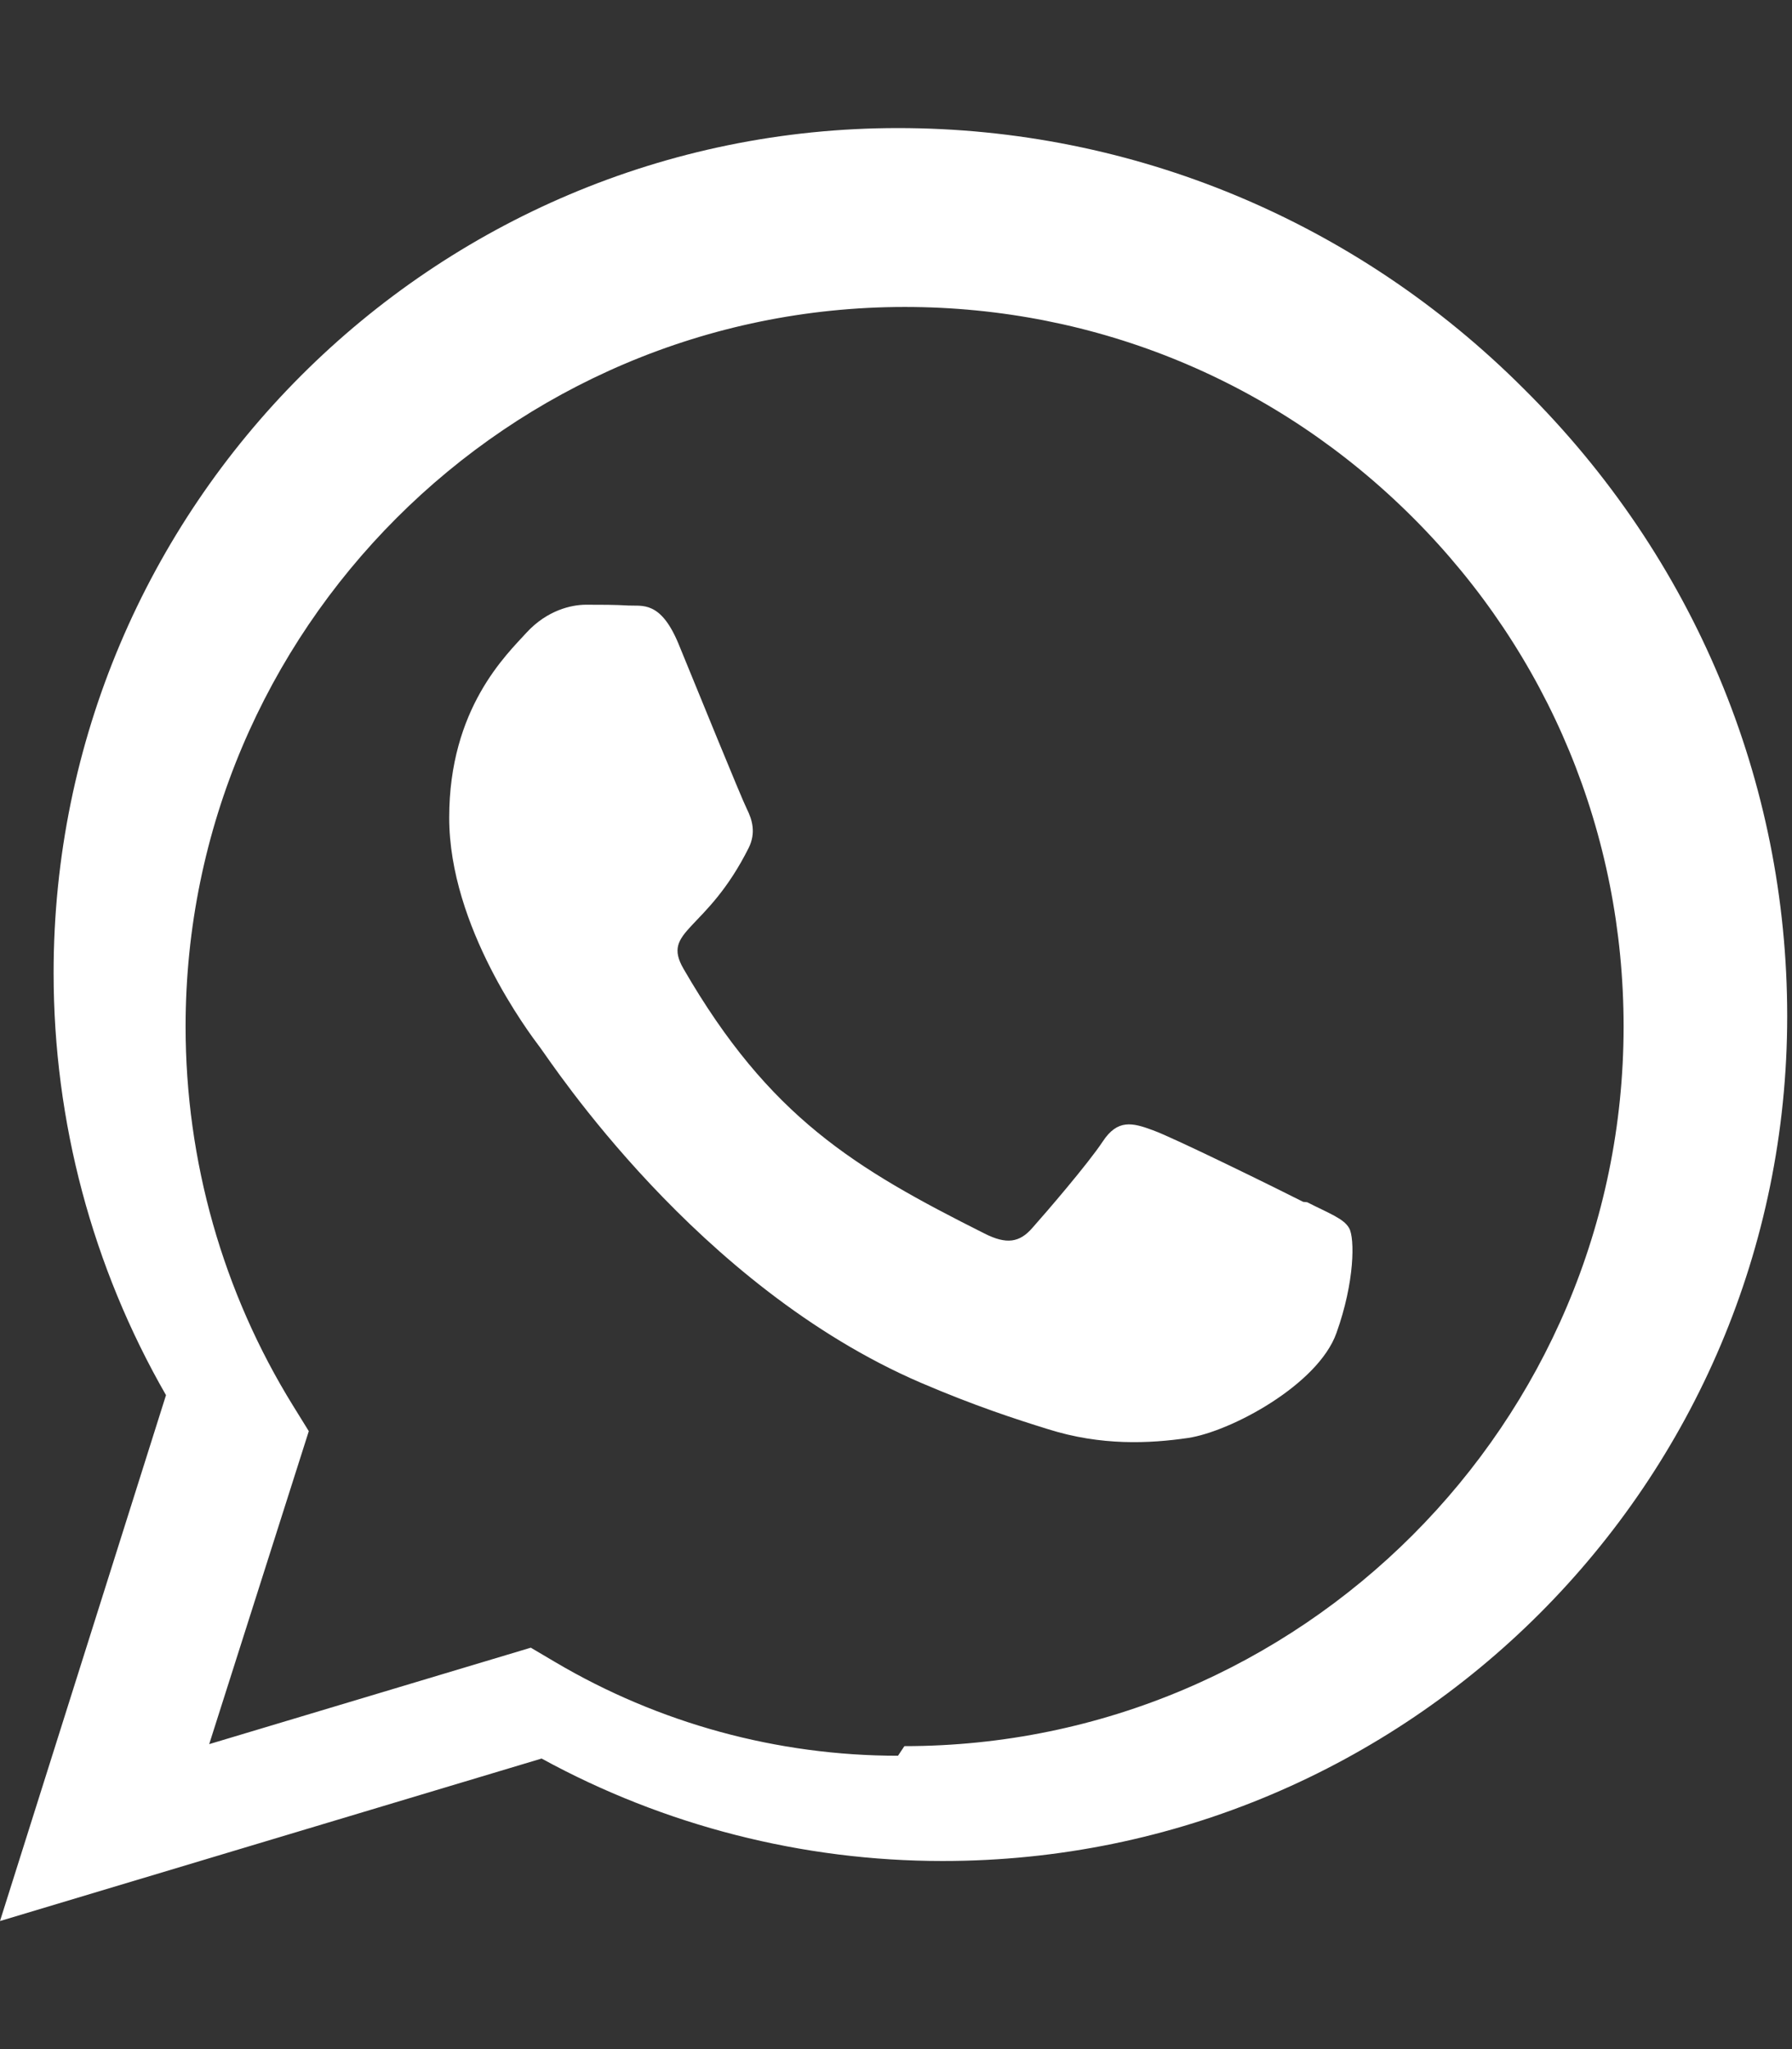 <svg xmlns="http://www.w3.org/2000/svg" viewBox="0 0 448 512">
  <rect x="0" y="0" width="448" height="512" fill="#333333" stroke="none"/>
  <path fill="white" d="M380.9 97.1C339 55.2 283.1 32 224.5 32c-116.5 0-211.1 94.6-211.1 211.1 0 37.2 9.7 73.5 28.1 105.5L0 480l135.4-40.6c30.7 16.8 65.3 25.6 100.2 25.6h.1c116.5 0 211.1-94.6 211.1-211.1 0-58.6-23.2-114.5-65.9-156.8zM224.5 438.7c-30.2 0-59.8-8.1-85.7-23.4l-6.1-3.6-80.4 24.1 24.9-78.2-3.9-6.3c-17.6-28.4-26.9-61.2-26.9-94.8 0-99.1 80.7-179.8 179.8-179.8 48 0 93.1 18.7 127.1 52.7 33.9 33.9 52.6 79 52.6 127.1 0 99.1-80.7 179.8-179.8 179.8zm101.3-138.4c-5.5-2.8-32.5-16.1-37.6-17.9-5.1-1.9-8.8-2.8-12.5 2.8-3.7 5.6-14.3 17.9-17.6 21.6-3.2 3.7-6.5 4.2-12 1.4-32.5-16.3-53.8-29.1-75.2-66.1-5.7-9.8 5.7-9.1 16.3-30.3 1.8-3.7.9-6.9-.5-9.7-1.4-2.8-12.5-30.1-17.1-41.3-4.5-10.8-9.1-9.3-12.5-9.5-3.2-.2-6.9-.2-10.6-.2s-9.7 1.4-14.8 6.9c-5.1 5.6-19.4 19-19.4 46.3 0 27.3 19.9 53.7 22.7 57.4 2.8 3.7 39.2 59.7 95.2 83.8 13.3 5.7 23.7 9.1 31.8 11.6 13.3 4.2 25.4 3.6 35 2.2 10.7-1.6 32.5-13.3 37.1-26.2 4.6-12.8 4.6-23.7 3.2-26.2-1.3-2.4-5-3.7-10.5-6.5z"/>
</svg>
